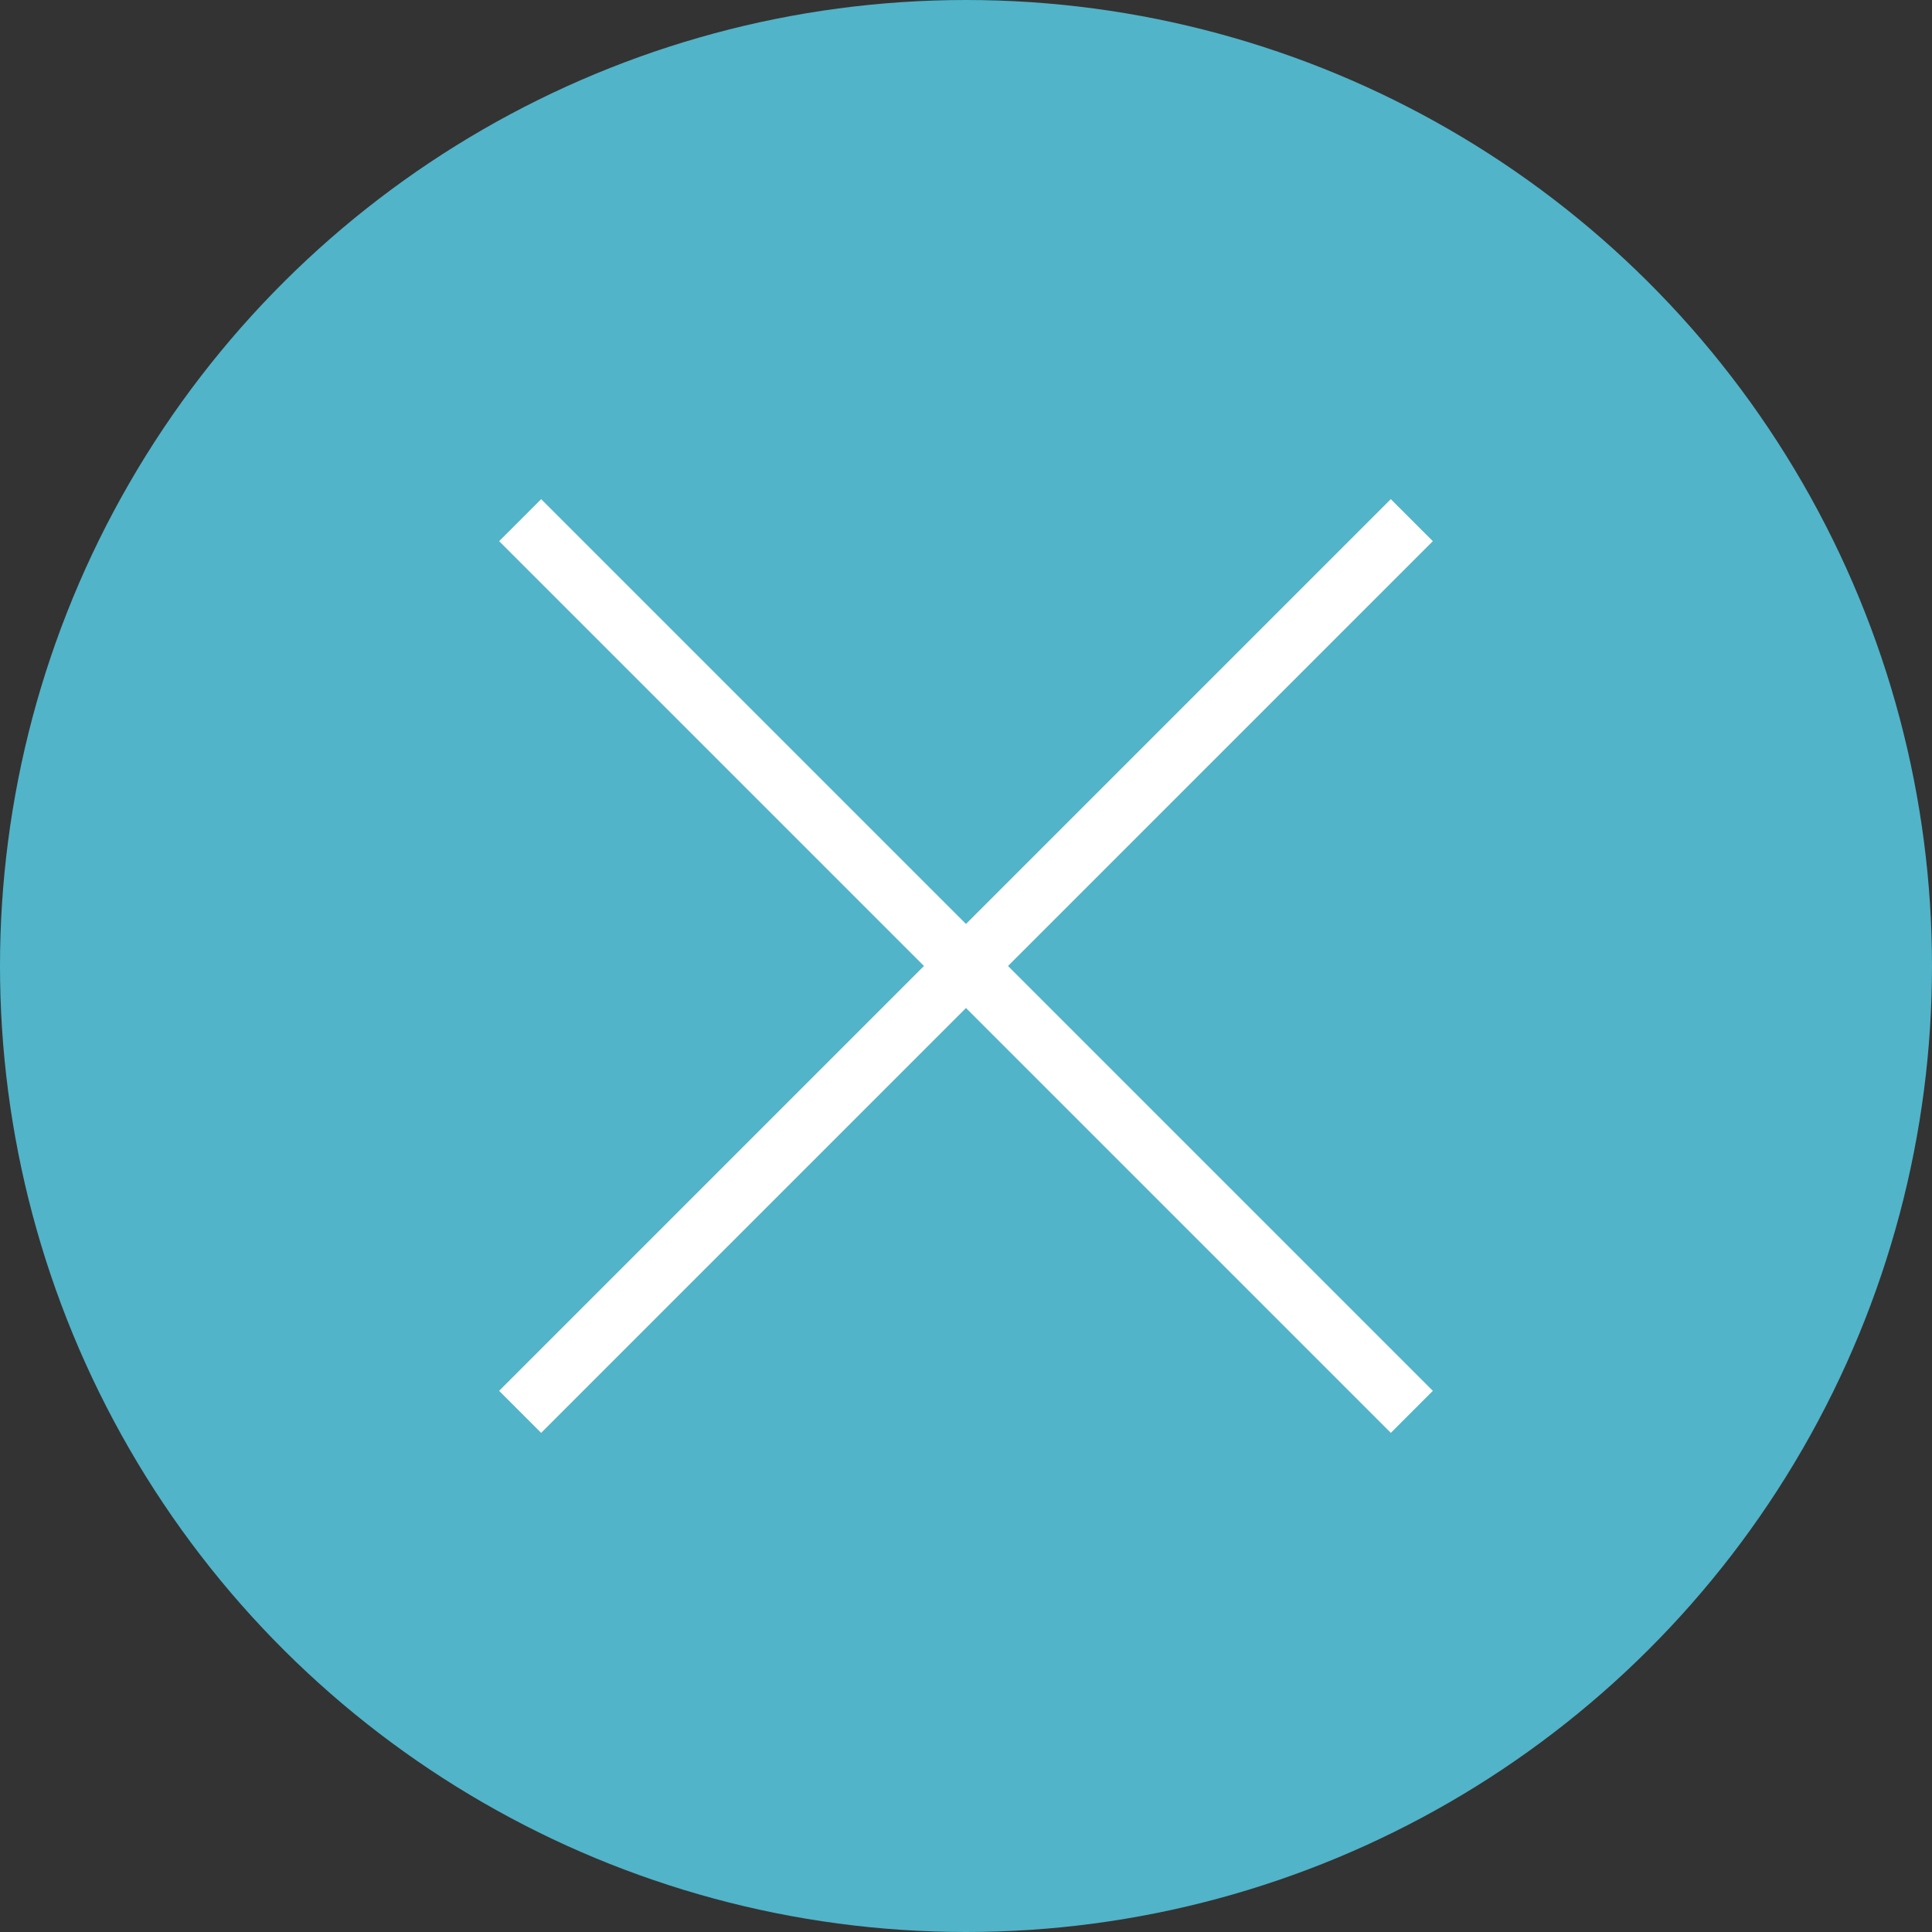 <svg xmlns="http://www.w3.org/2000/svg" width="65" height="65" viewBox="0 0 65 65">
  <rect x="0" y="0" width="65" height="65" fill="#333333" stroke="none"/>
  <g id="グループ_9964" data-name="グループ 9964" transform="translate(-1021 -88)">
    <circle id="楕円形_61" data-name="楕円形 61" cx="32.5" cy="32.5" r="32.5" transform="translate(1021 153) rotate(-90)" fill="#51b4c9"/>
    <g id="グループ_9960" data-name="グループ 9960" transform="translate(24 -188.725)">
      <g id="グループ_1076" data-name="グループ 1076" transform="translate(1014.5 294.225)">
        <path id="パス_9757" data-name="パス 9757" d="M-517.6,43.5l30,30" transform="translate(517.6 -43.5)" fill="none" stroke="#fff" stroke-width="2"/>
        <path id="パス_9758" data-name="パス 9758" d="M0,0,30,30" transform="translate(29.999) rotate(90)" fill="none" stroke="#fff" stroke-width="2"/>
      </g>
    </g>
  </g>
</svg>
